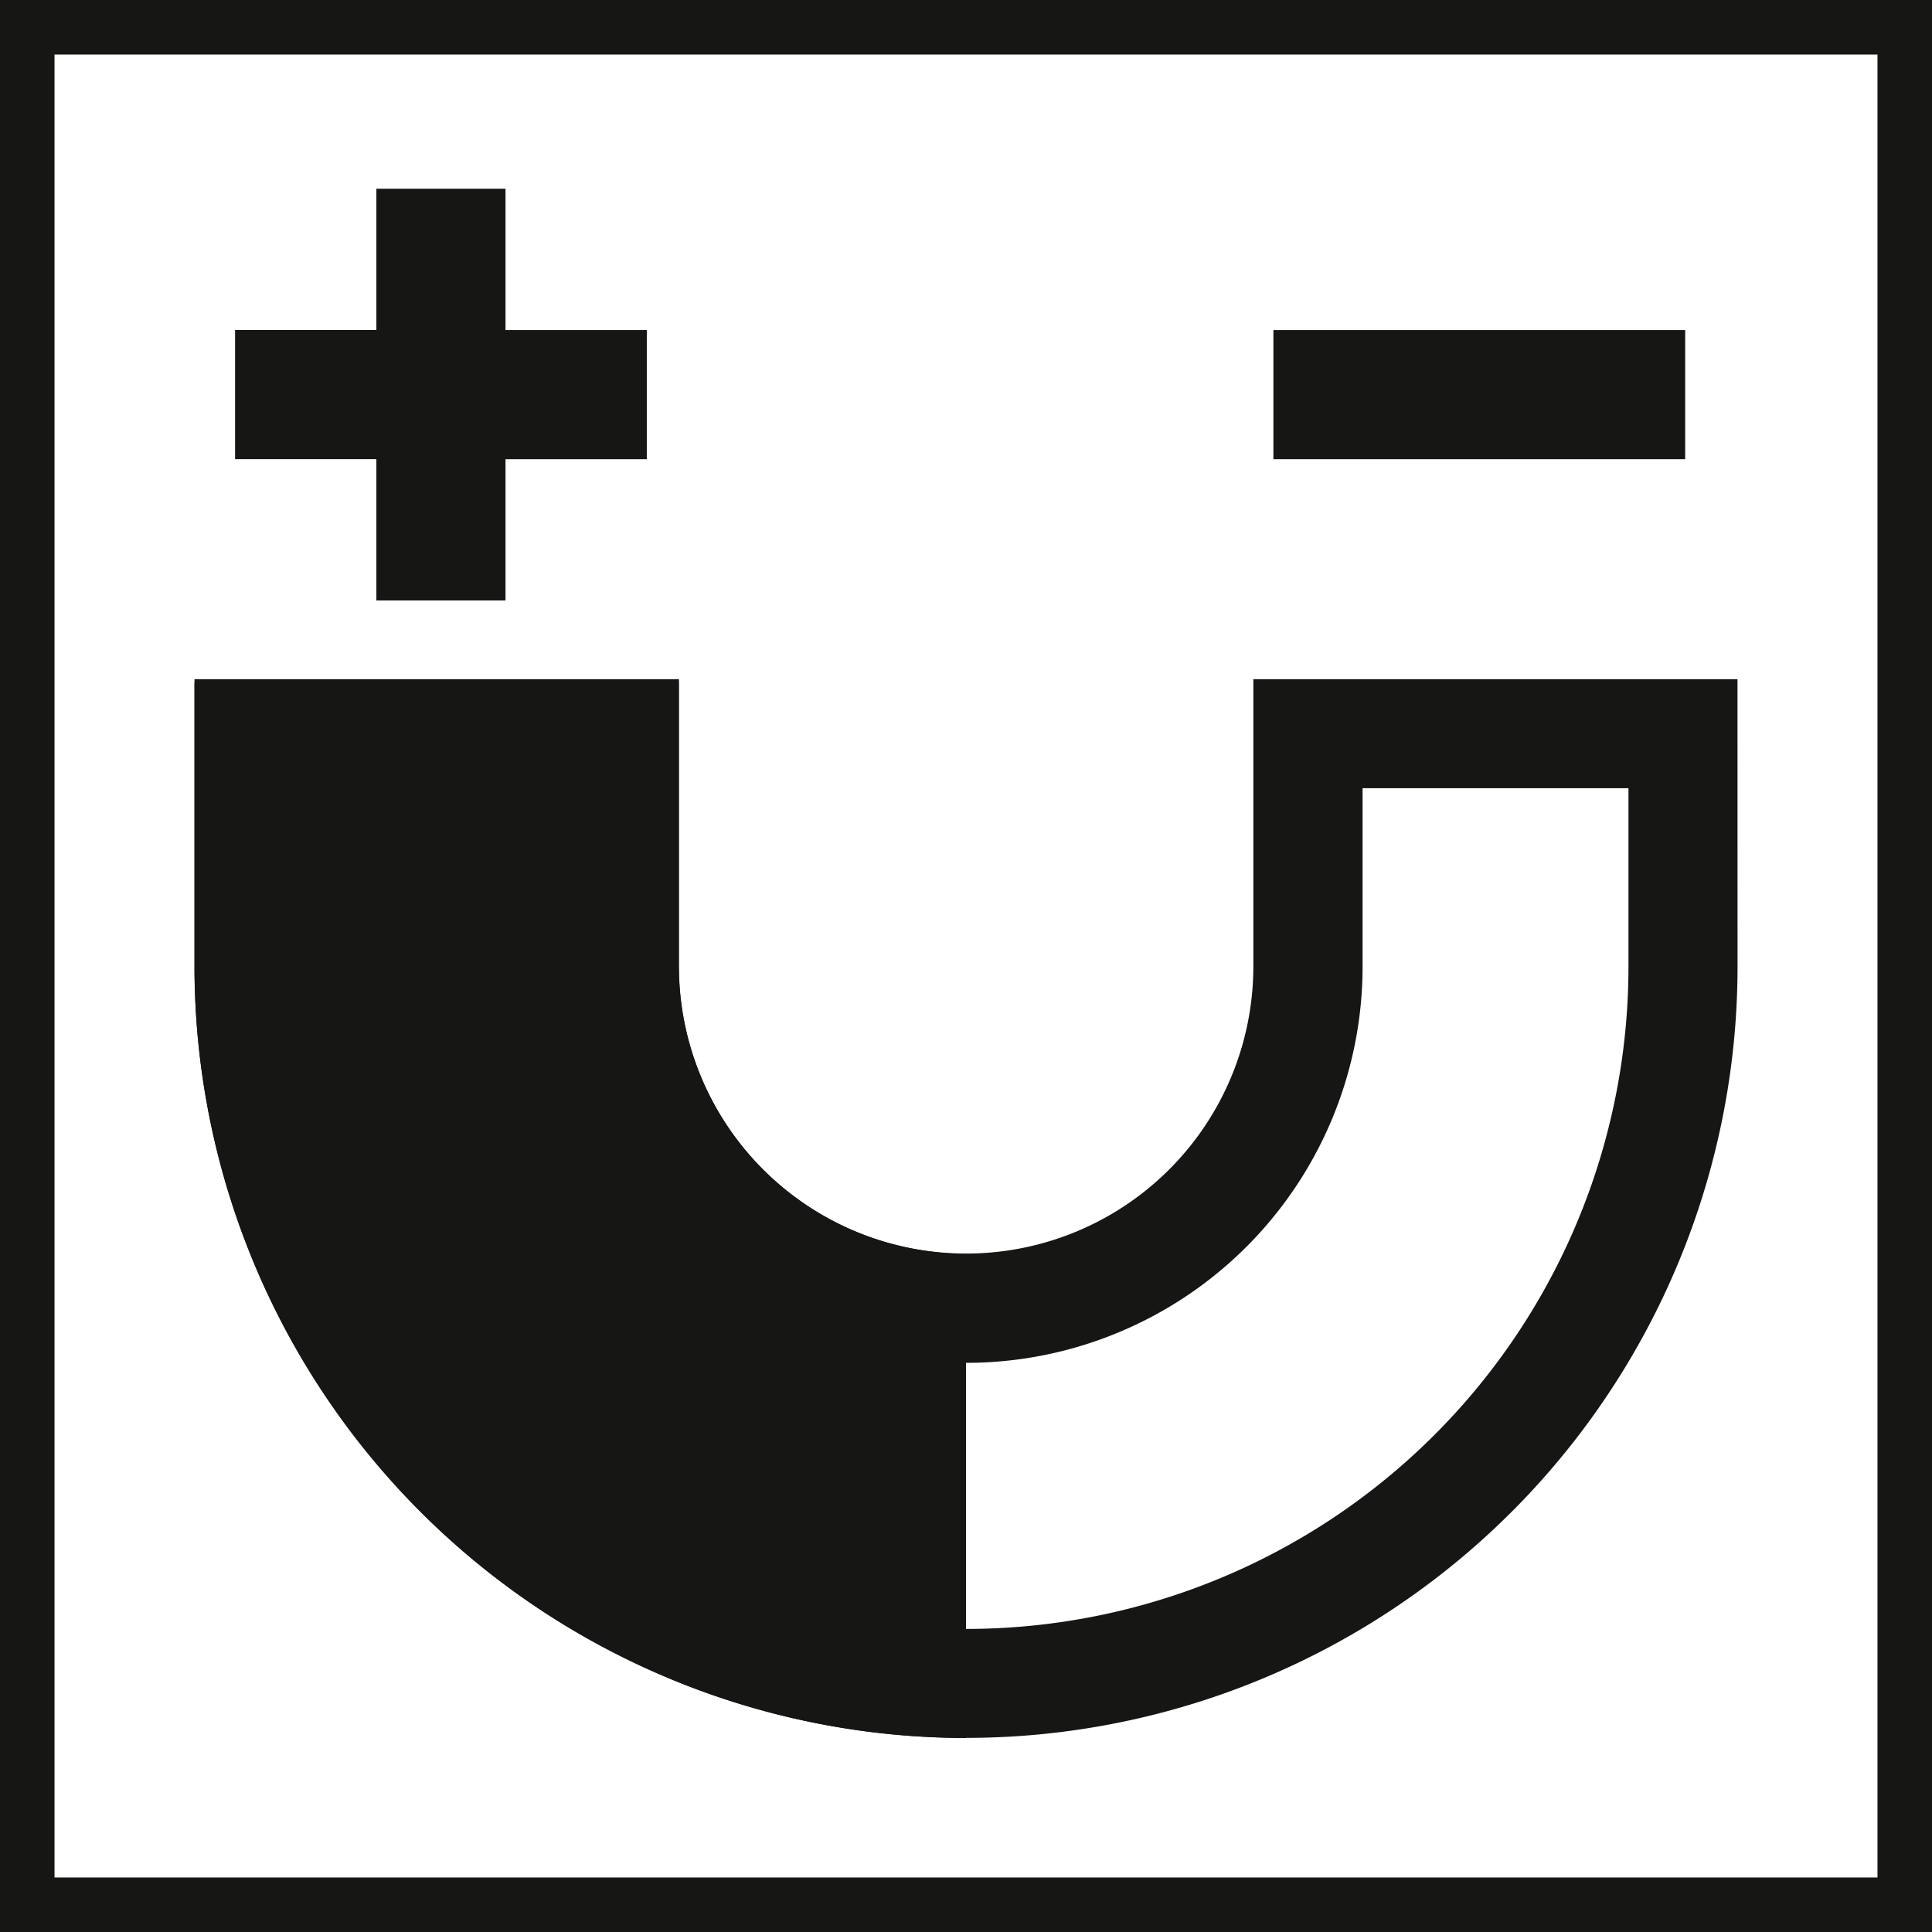 <svg xmlns="http://www.w3.org/2000/svg" xmlns:xlink="http://www.w3.org/1999/xlink" width="37" height="37" viewBox="0 0 37 37">
  <rect x="0" y="0" width="37" height="37" fill="#808080" stroke="none"/>
  <defs>
    <clipPath id="clip-path">
      <rect id="Rectángulo_729" data-name="Rectángulo 729" width="37" height="37" fill="none"/>
    </clipPath>
    <clipPath id="clip-IMAN">
      <rect width="37" height="37"/>
    </clipPath>
  </defs>
  <g id="IMAN" clip-path="url(#clip-IMAN)">
    <rect width="37" height="37" fill="#fff"/>
    <g id="Grupo_902" data-name="Grupo 902" transform="translate(52 52)">
      <g id="Grupo_901" data-name="Grupo 901" transform="translate(-52 -52)">
        <g id="Grupo_900" data-name="Grupo 900" transform="translate(0 0)">
          <path id="Trazado_3151" data-name="Trazado 3151" d="M1.044,1.044H35.956V35.956H1.044ZM0,37H37V0H0Z" fill="#161615"/>
          <g id="Grupo_899" data-name="Grupo 899">
            <g id="Grupo_898" data-name="Grupo 898" clip-path="url(#clip-path)">
              <path id="Trazado_3152" data-name="Trazado 3152" d="M32,72.014A13.747,13.747,0,0,1,18.268,58.283V53.825h7.185v4.458a6.547,6.547,0,1,0,13.093,0V53.825H45.73v4.458A13.747,13.747,0,0,1,32,72.014" transform="translate(-13.499 -39.773)" fill="#fff"/>
              <path id="Trazado_3153" data-name="Trazado 3153" d="M41.73,51.913v3.414a12.687,12.687,0,1,1-25.374,0V51.913h5.1v3.414a7.591,7.591,0,0,0,15.182,0V51.913Zm2.088-2.088H34.546v5.5a5.5,5.5,0,0,1-11,0v-5.5H14.268v5.5a14.775,14.775,0,0,0,29.551,0Z" transform="translate(-10.543 -36.818)" fill="#161615"/>
              <rect id="Rectángulo_728" data-name="Rectángulo 728" width="7.886" height="2.473" transform="translate(24.387 6.321)" fill="#161615"/>
              <path id="Trazado_3154" data-name="Trazado 3154" d="M25.128,16.551H22.422V13.844H19.949v2.706H17.243v2.473h2.706V21.73h2.473V19.024h2.706Z" transform="translate(-12.741 -10.23)" fill="#161615"/>
              <path id="Trazado_3155" data-name="Trazado 3155" d="M23.541,55.5V50.055H14.268V55.5A14.792,14.792,0,0,0,29.043,70.273V61a5.509,5.509,0,0,1-5.5-5.5" transform="translate(-10.543 -36.988)" fill="#161615"/>
            </g>
          </g>
        </g>
      </g>
    </g>
  </g>
</svg>
